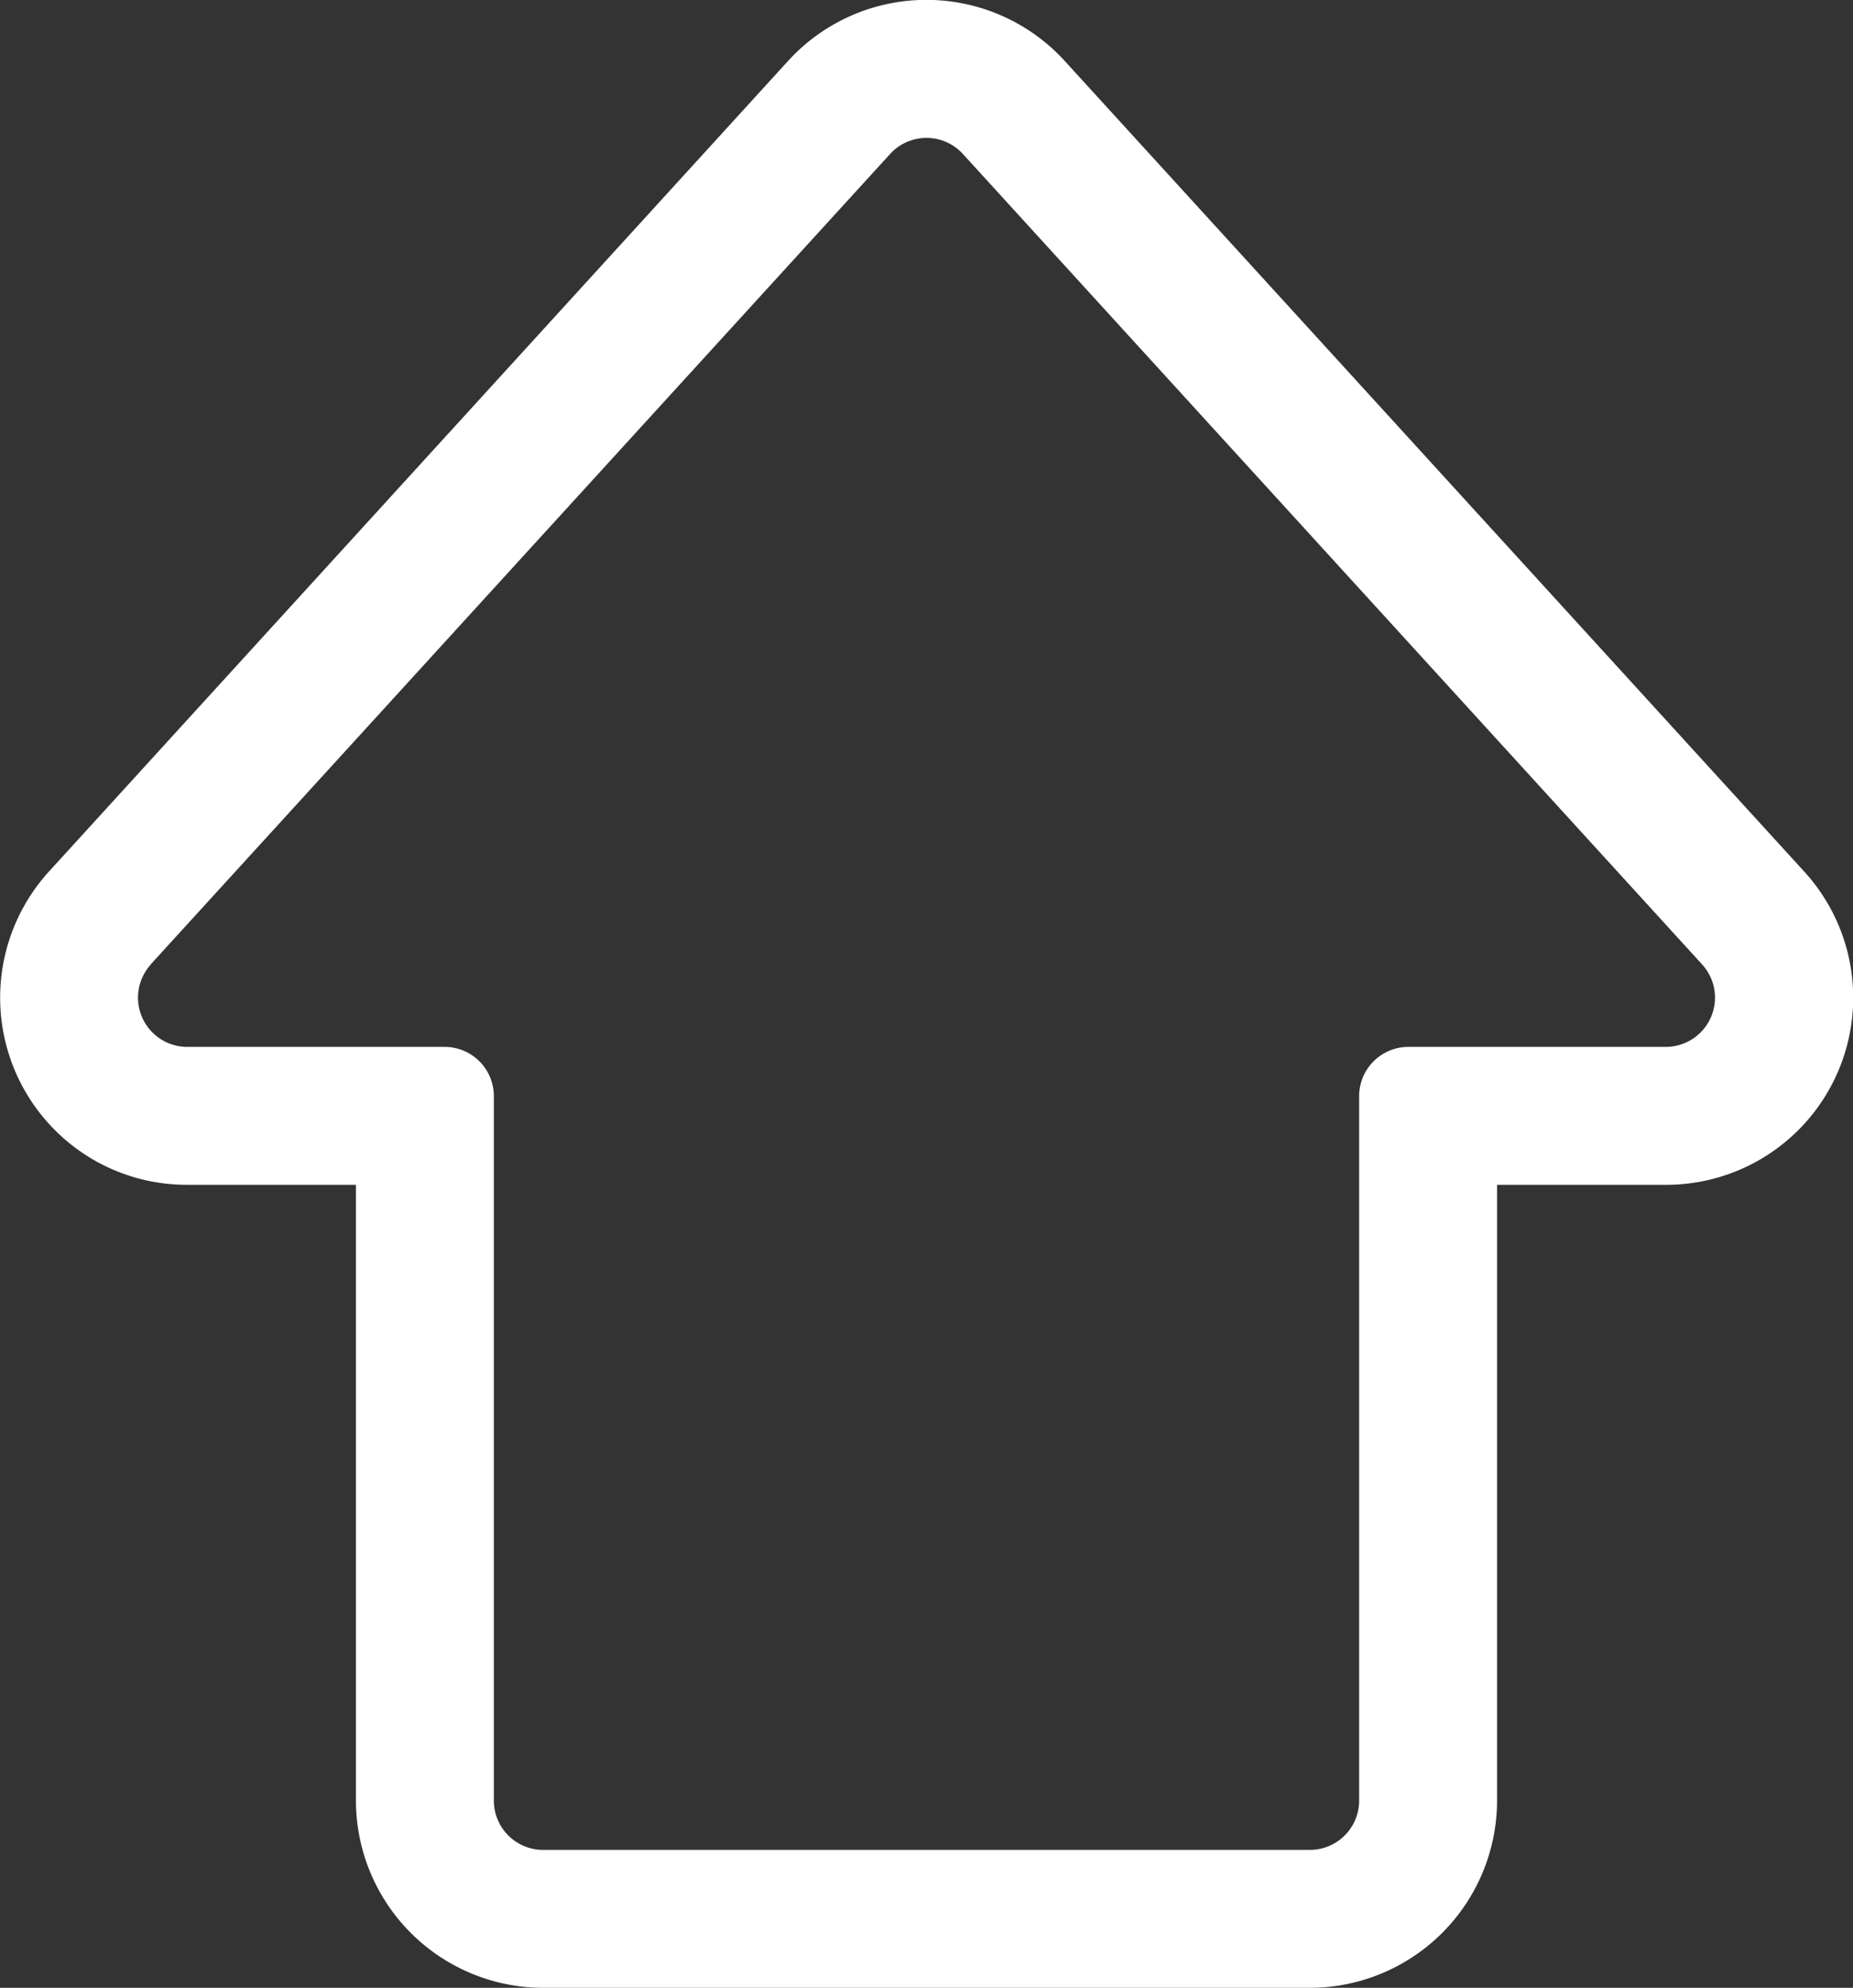 <svg xmlns="http://www.w3.org/2000/svg" width="42.845" height="45.96" viewBox="0 0 42.845 45.96">
  <rect x="0" y="0" width="42.845" height="45.96" fill="#333333" stroke="none"/>
  <g id="up-arrow-outline" transform="translate(-0.04 -3.853)">
    <g id="Grupo_165" data-name="Grupo 165" transform="translate(0.04 3.853)">
      <g id="Grupo_164" data-name="Grupo 164" transform="translate(0 0)">
        <path id="Caminho_156" data-name="Caminho 156" d="M2.384,30.953a4.306,4.306,0,0,0,2.446.754h3.9V45.945a4.333,4.333,0,0,0,4.328,4.328H30.787a4.333,4.333,0,0,0,4.328-4.328V31.707h3.9a4.325,4.325,0,0,0,3.2-7.245L25.12,5.724a4.328,4.328,0,0,0-6.4,0L1.633,24.462a4.334,4.334,0,0,0,.751,6.491Zm1.6-4.342L21.081,7.873a1.139,1.139,0,0,1,1.683,0L39.856,26.611a1.139,1.139,0,0,1-.841,1.907h-5.95a1.139,1.139,0,0,0-1.139,1.139V45.945a1.139,1.139,0,0,1-1.139,1.139H13.058a1.139,1.139,0,0,1-1.139-1.139V29.657a1.139,1.139,0,0,0-1.139-1.139H4.83A1.139,1.139,0,0,1,3.989,26.611Z" transform="translate(-0.5 -4.313)" fill="#fff"/>
      </g>
    </g>
  </g>
</svg>
